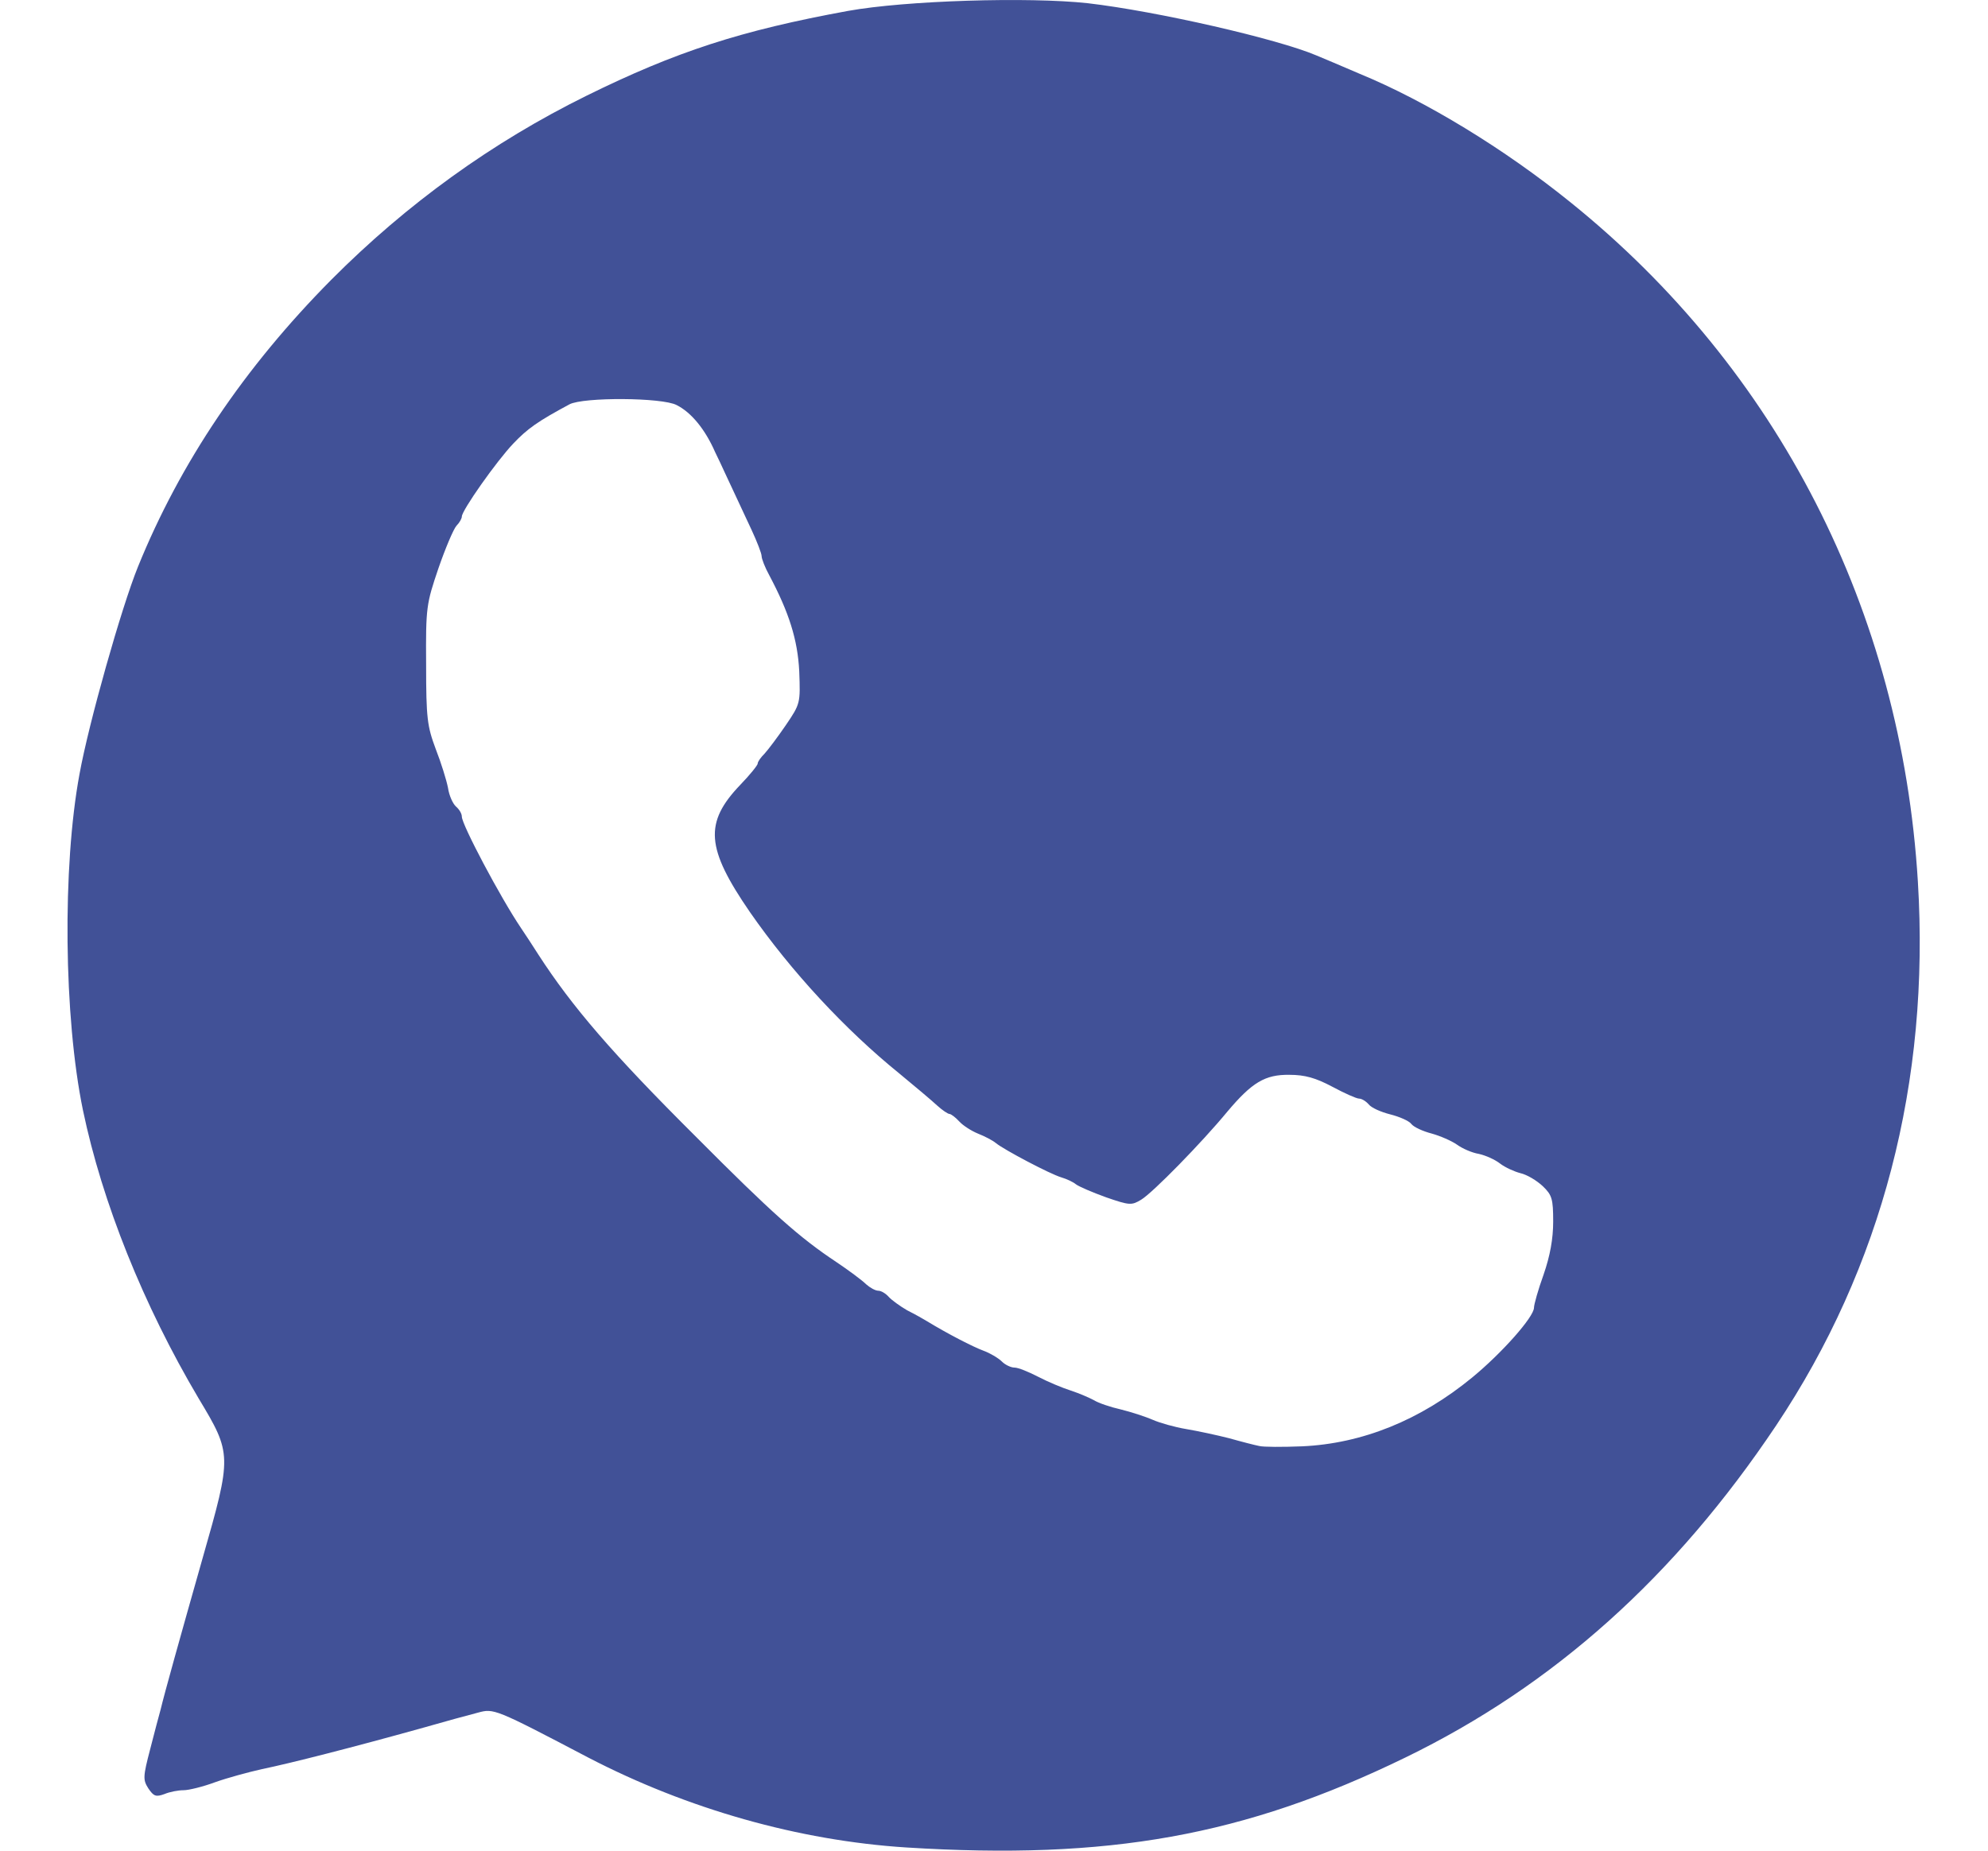 <svg width="29" height="27" viewBox="0 0 29 27" fill="none" xmlns="http://www.w3.org/2000/svg"><path fill-rule="evenodd" clip-rule="evenodd" d="M8.582 25.642C10.028 26.393 11.653 26.853 13.217 26.953C16.171 27.139 18.15 26.785 20.499 25.642C22.668 24.588 24.434 23.002 25.908 20.799C27.455 18.483 28.156 15.782 27.977 12.861C27.736 8.909 25.936 5.389 22.909 2.951C21.951 2.177 20.807 1.476 19.826 1.073C19.58 0.966 19.299 0.849 19.204 0.809C18.638 0.568 16.883 0.165 15.869 0.047C15.005 -0.048 13.206 0.008 12.371 0.159C10.807 0.445 9.86 0.753 8.553 1.398C7.18 2.076 5.936 2.973 4.831 4.083C3.565 5.361 2.628 6.751 2.012 8.27C1.771 8.864 1.294 10.552 1.16 11.292C0.908 12.648 0.93 14.84 1.21 16.197C1.491 17.542 2.09 19.038 2.897 20.401C3.385 21.213 3.385 21.23 2.954 22.738C2.623 23.904 2.399 24.706 2.343 24.941C2.32 25.02 2.253 25.277 2.191 25.518C2.085 25.922 2.085 25.967 2.163 26.09C2.242 26.208 2.275 26.219 2.399 26.174C2.477 26.141 2.6 26.118 2.679 26.118C2.752 26.118 2.959 26.068 3.139 26.001C3.312 25.939 3.621 25.855 3.822 25.81C4.232 25.726 5.151 25.491 6.121 25.221C6.474 25.12 6.861 25.014 6.973 24.986C7.203 24.924 7.214 24.924 8.582 25.642ZM17.931 20.983C18.111 21.034 18.307 21.084 18.369 21.096C18.43 21.112 18.711 21.112 18.991 21.101C19.871 21.062 20.717 20.72 21.474 20.098C21.911 19.739 22.377 19.212 22.377 19.078C22.377 19.033 22.438 18.814 22.517 18.596C22.612 18.321 22.657 18.074 22.657 17.822C22.657 17.491 22.64 17.435 22.506 17.306C22.416 17.222 22.276 17.138 22.18 17.116C22.091 17.093 21.956 17.032 21.883 16.976C21.811 16.919 21.676 16.858 21.575 16.835C21.474 16.819 21.334 16.757 21.256 16.701C21.177 16.645 21.009 16.572 20.886 16.538C20.757 16.505 20.622 16.443 20.588 16.398C20.555 16.353 20.415 16.292 20.28 16.258C20.146 16.224 20.006 16.163 19.966 16.112C19.927 16.067 19.865 16.028 19.826 16.028C19.787 16.028 19.613 15.95 19.434 15.854C19.193 15.726 19.036 15.681 18.811 15.681C18.453 15.675 18.262 15.793 17.903 16.219C17.534 16.667 16.816 17.401 16.648 17.502C16.508 17.587 16.48 17.587 16.138 17.469C15.936 17.396 15.74 17.312 15.695 17.278C15.656 17.245 15.56 17.2 15.482 17.177C15.314 17.127 14.647 16.774 14.529 16.678C14.484 16.639 14.366 16.578 14.265 16.538C14.17 16.499 14.047 16.421 13.991 16.359C13.94 16.303 13.873 16.252 13.851 16.252C13.828 16.252 13.744 16.196 13.671 16.129C13.593 16.056 13.346 15.849 13.122 15.664C12.332 15.025 11.541 14.173 10.941 13.309C10.297 12.373 10.269 12.003 10.801 11.448C10.941 11.303 11.053 11.163 11.053 11.14C11.053 11.112 11.098 11.05 11.154 10.994C11.205 10.938 11.345 10.753 11.463 10.58C11.676 10.266 11.676 10.26 11.659 9.795C11.636 9.33 11.508 8.932 11.222 8.393C11.16 8.281 11.11 8.152 11.11 8.113C11.11 8.074 11.042 7.9 10.964 7.732C10.939 7.679 10.91 7.616 10.879 7.55C10.812 7.408 10.739 7.251 10.689 7.143C10.658 7.079 10.62 6.997 10.581 6.912C10.528 6.797 10.473 6.678 10.431 6.594C10.286 6.263 10.084 6.017 9.871 5.91C9.663 5.798 8.509 5.792 8.307 5.899C7.847 6.146 7.696 6.252 7.488 6.471C7.247 6.723 6.737 7.446 6.737 7.536C6.737 7.564 6.704 7.625 6.659 7.67C6.614 7.721 6.496 8.001 6.395 8.293C6.221 8.808 6.21 8.853 6.216 9.694C6.216 10.484 6.233 10.596 6.356 10.927C6.435 11.129 6.513 11.381 6.535 11.493C6.552 11.611 6.608 11.729 6.653 11.768C6.698 11.807 6.737 11.869 6.737 11.914C6.737 12.031 7.298 13.091 7.6 13.539C7.662 13.629 7.774 13.803 7.853 13.926C8.346 14.688 8.929 15.367 10.157 16.589C11.261 17.699 11.665 18.057 12.197 18.41C12.382 18.534 12.578 18.68 12.634 18.736C12.69 18.786 12.769 18.831 12.814 18.831C12.853 18.831 12.92 18.87 12.965 18.921C13.004 18.965 13.127 19.055 13.234 19.117C13.346 19.173 13.475 19.246 13.52 19.274C13.823 19.459 14.193 19.649 14.344 19.705C14.439 19.739 14.562 19.812 14.613 19.862C14.663 19.913 14.748 19.952 14.798 19.952C14.854 19.952 15.005 20.014 15.146 20.087C15.286 20.16 15.499 20.249 15.622 20.288C15.745 20.328 15.897 20.395 15.958 20.428C16.02 20.468 16.199 20.529 16.351 20.563C16.508 20.602 16.715 20.67 16.816 20.714C16.917 20.759 17.136 20.821 17.304 20.849C17.472 20.877 17.758 20.939 17.931 20.983Z" fill="#415197"/></svg>